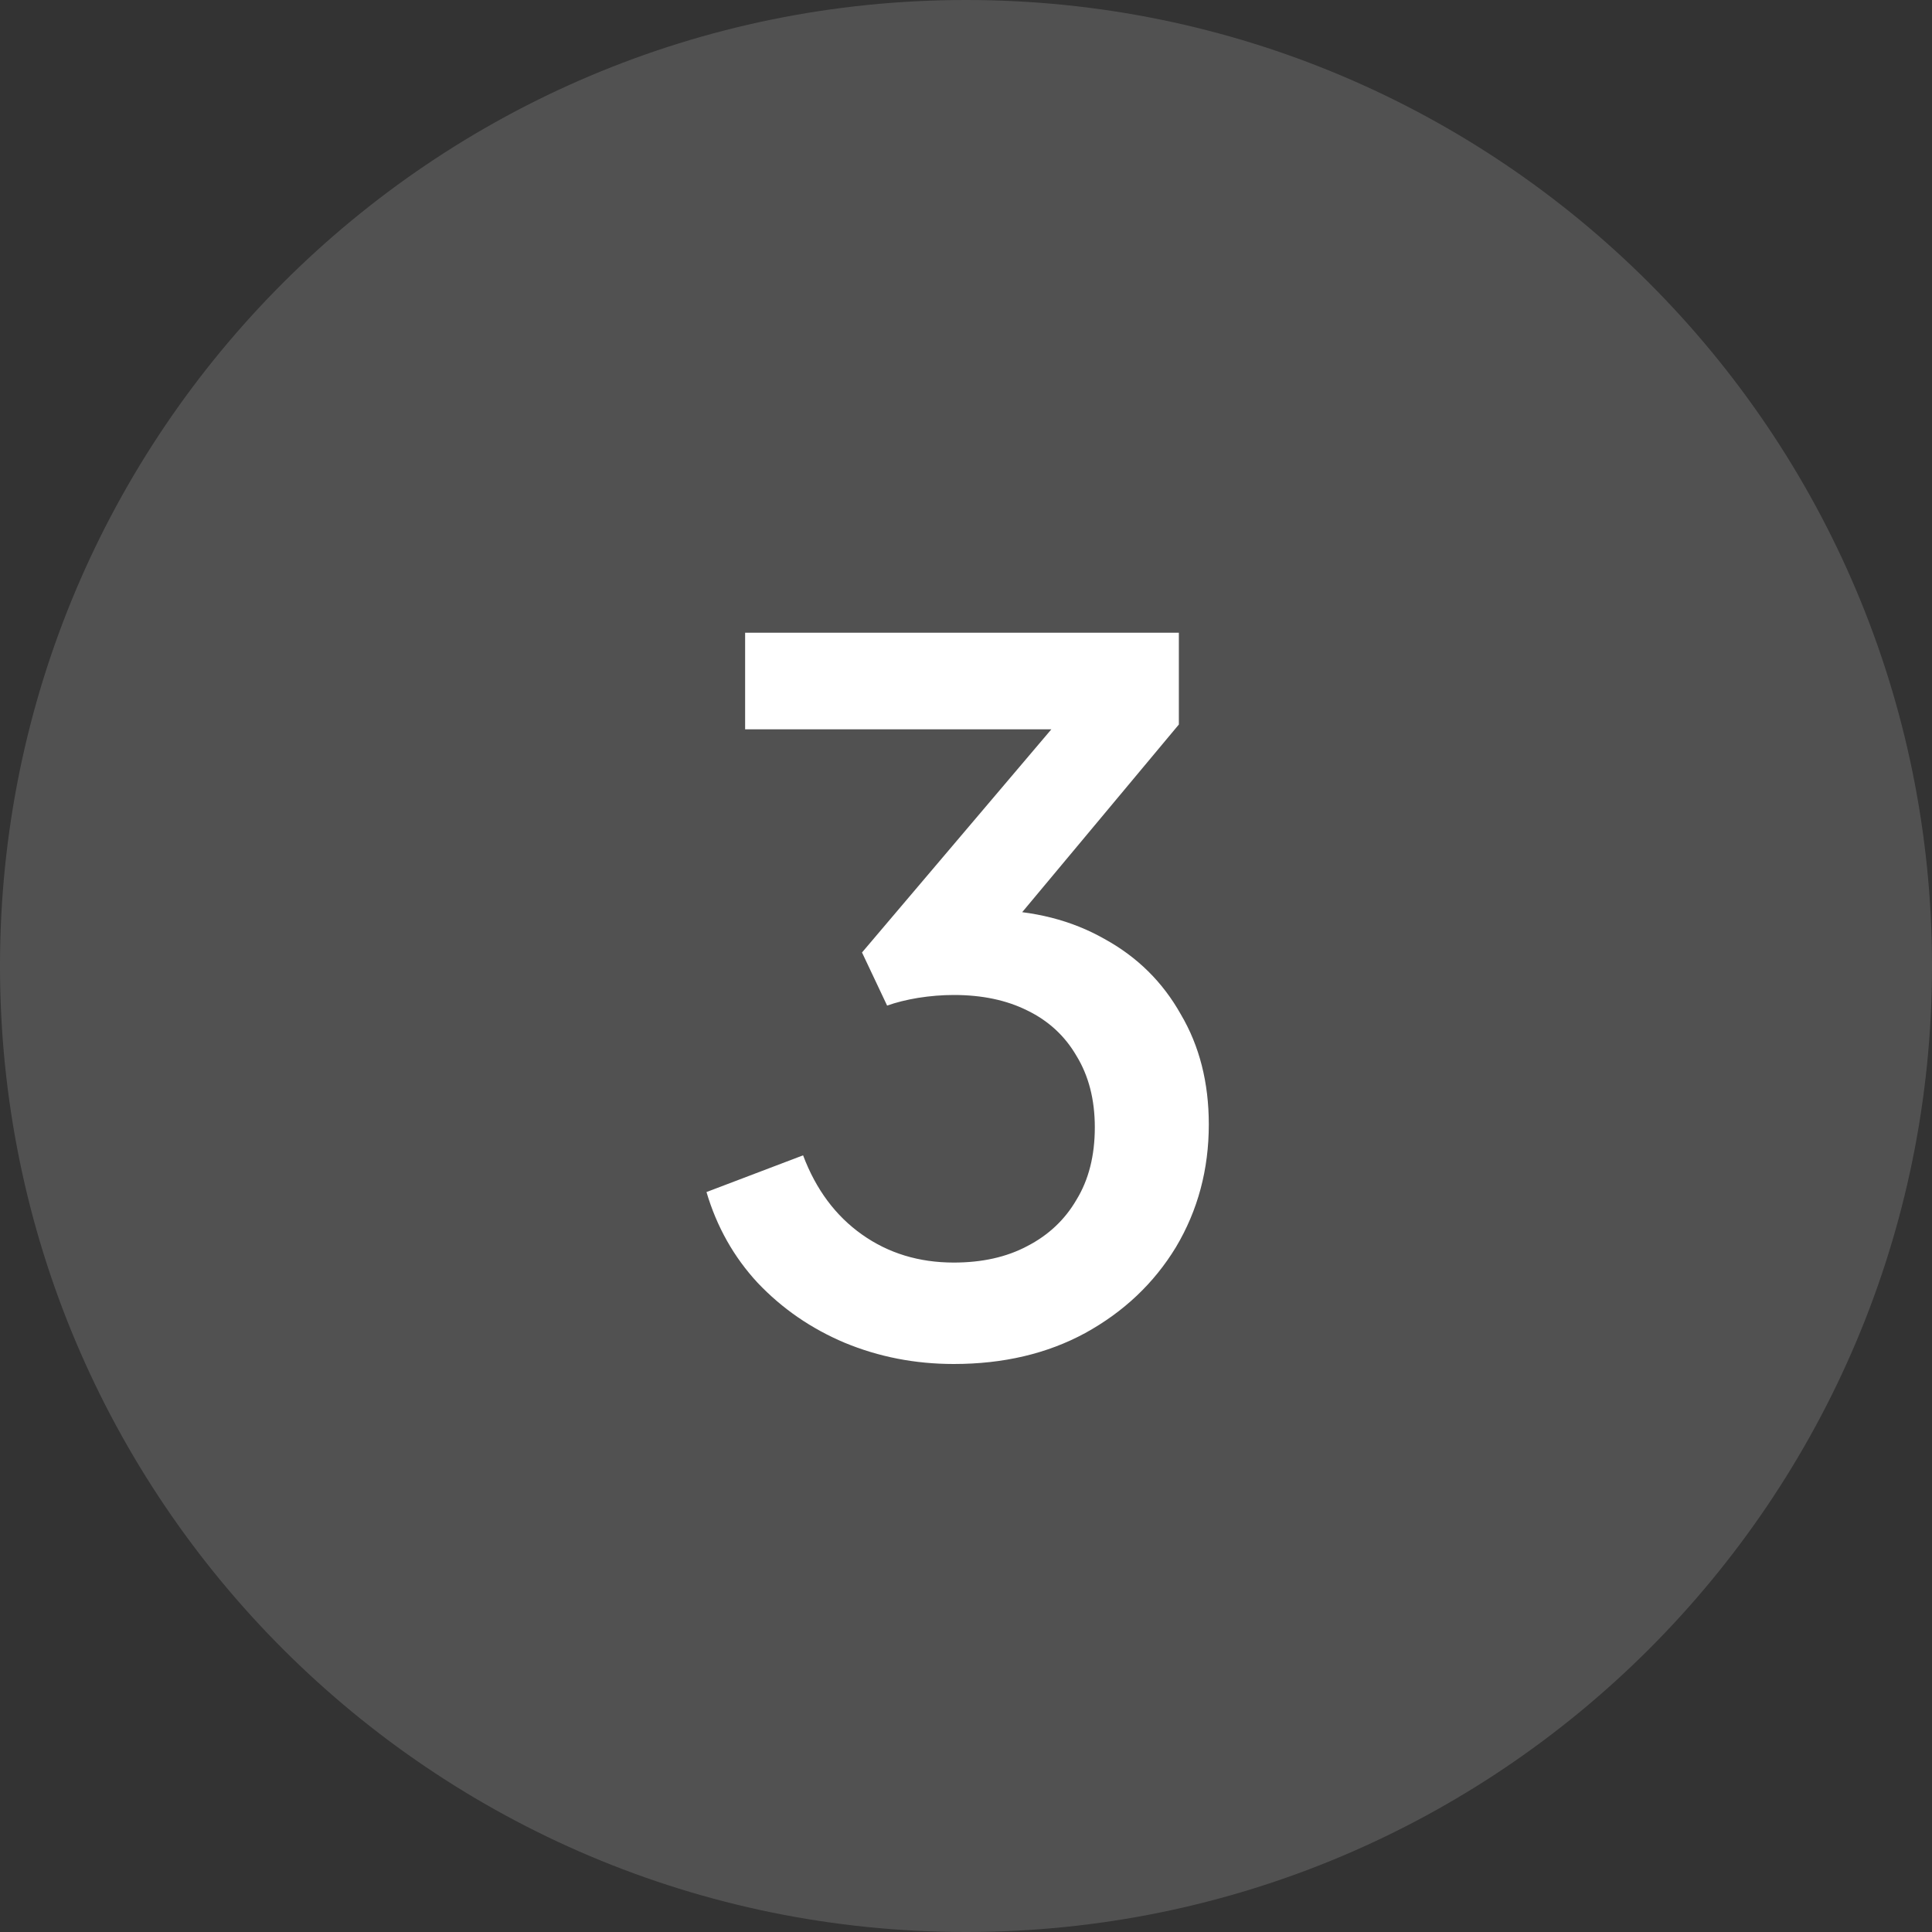 <svg width="40" height="40" viewBox="0 0 40 40" fill="none" xmlns="http://www.w3.org/2000/svg">
<rect x="0" y="0" width="40" height="40" fill="#333333" stroke="none"/>
<path d="M0 20C0 8.954 8.954 0 20 0C31.046 0 40 8.954 40 20C40 31.046 31.046 40 20 40C8.954 40 0 31.046 0 20Z" fill="white" fill-opacity="0.15"/>
<path d="M19.747 28.24C18.947 28.24 18.193 28.093 17.487 27.8C16.793 27.507 16.193 27.093 15.687 26.56C15.193 26.027 14.84 25.4 14.627 24.68L16.627 23.92C16.893 24.627 17.3 25.173 17.847 25.56C18.393 25.947 19.027 26.14 19.747 26.14C20.333 26.14 20.84 26.027 21.267 25.8C21.707 25.573 22.047 25.253 22.287 24.84C22.54 24.427 22.667 23.927 22.667 23.34C22.667 22.767 22.54 22.273 22.287 21.86C22.047 21.447 21.707 21.133 21.267 20.92C20.84 20.707 20.333 20.6 19.747 20.6C19.507 20.6 19.26 20.62 19.007 20.66C18.767 20.7 18.553 20.753 18.367 20.82L17.847 19.72L21.767 15.1H15.427V13.1H24.407V15L20.567 19.6L20.507 18.84C21.4 18.853 22.187 19.053 22.867 19.44C23.547 19.813 24.073 20.333 24.447 21C24.833 21.653 25.027 22.413 25.027 23.28C25.027 24.213 24.8 25.06 24.347 25.82C23.893 26.567 23.267 27.16 22.467 27.6C21.68 28.027 20.773 28.24 19.747 28.24Z" fill="white"/>
</svg>
